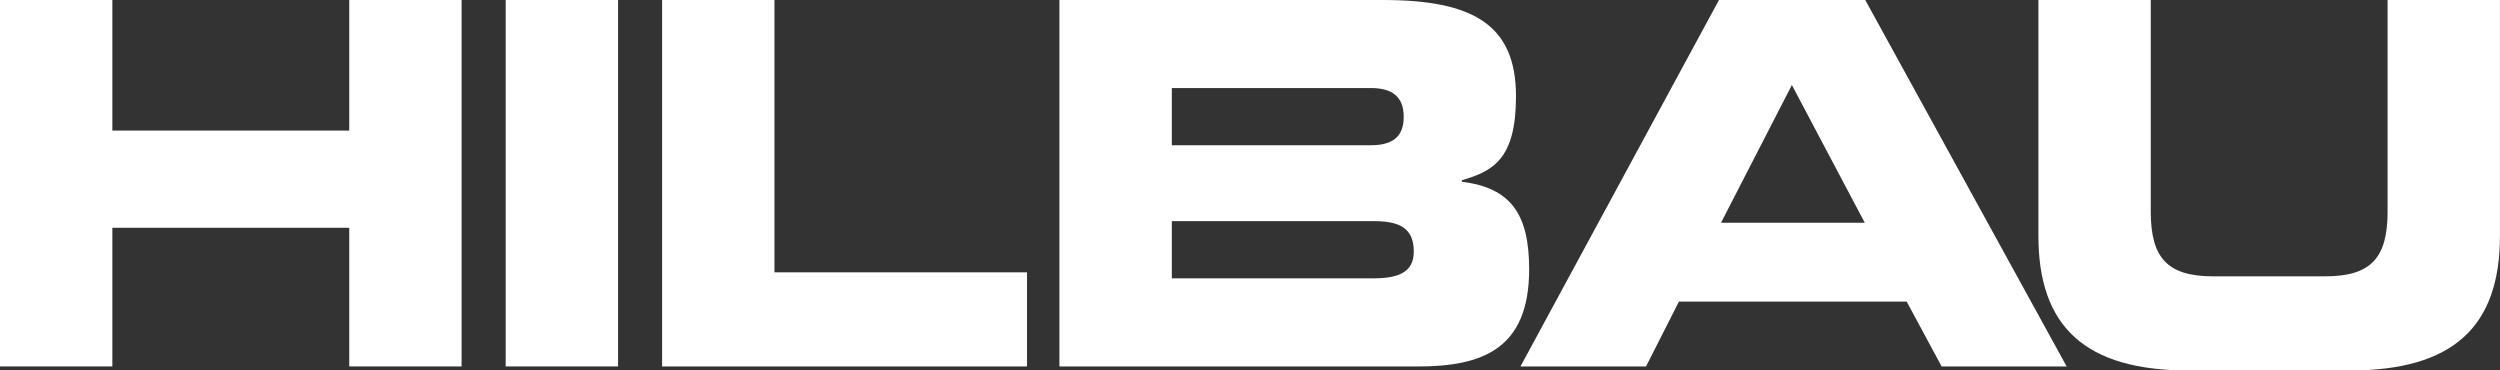 <?xml version="1.0" encoding="UTF-8"?>
<svg id="Ebene_2" data-name="Ebene 2" xmlns="http://www.w3.org/2000/svg" viewBox="0 0 414.33 61.4">
  <rect x="0" y="0" width="414.33" height="61.4" fill="#333333" stroke="none"/>
  <defs>
    <style>
      .cls-1 {
        fill: #fff;
      }
    </style>
  </defs>
  <g id="Ebene_1-2" data-name="Ebene 1">
    <g>
      <path class="cls-1" d="M0,0h18.62v21.64h39.26V0h18.62v60.73h-18.62v-22.98H18.62v22.98H0V0Z"/>
      <path class="cls-1" d="M83.81,0h18.62v60.73h-18.62V0Z"/>
      <path class="cls-1" d="M109.73,0h18.62v45.13h41.86v15.6h-60.48V0Z"/>
      <path class="cls-1" d="M175.59,0h53.6c14.85,0,22.06,4.03,22.06,15.94,0,10.4-3.77,12.42-8.98,13.93v.25c8.14,1.01,11.16,5.37,11.16,14.51,0,13.34-7.89,16.11-18.54,16.11h-59.31V0ZM194.21,24.07h32.97c3.44,0,5.46-1.26,5.46-4.7s-2.01-4.78-5.46-4.78h-32.97v9.48ZM194.21,46.13h33.39c4.03,0,6.71-.92,6.71-4.45,0-4.11-2.69-5.03-6.71-5.03h-33.39v9.48Z"/>
      <path class="cls-1" d="M284.89,0h24.24l33.38,60.73h-20.72l-5.79-10.74h-37.75l-5.45,10.74h-20.81L284.89,0ZM285.23,36.91h23.82l-12.08-22.82-11.74,22.82Z"/>
      <path class="cls-1" d="M337.83,0h18.62v35.06c0,7.72,2.77,10.74,10.4,10.74h18.45c7.63,0,10.4-3.02,10.4-10.74V0h18.62v39.09c0,15.1-7.8,22.31-24.91,22.31h-26.67c-17.11,0-24.91-7.21-24.91-22.31V0Z"/>
    </g>
  </g>
</svg>